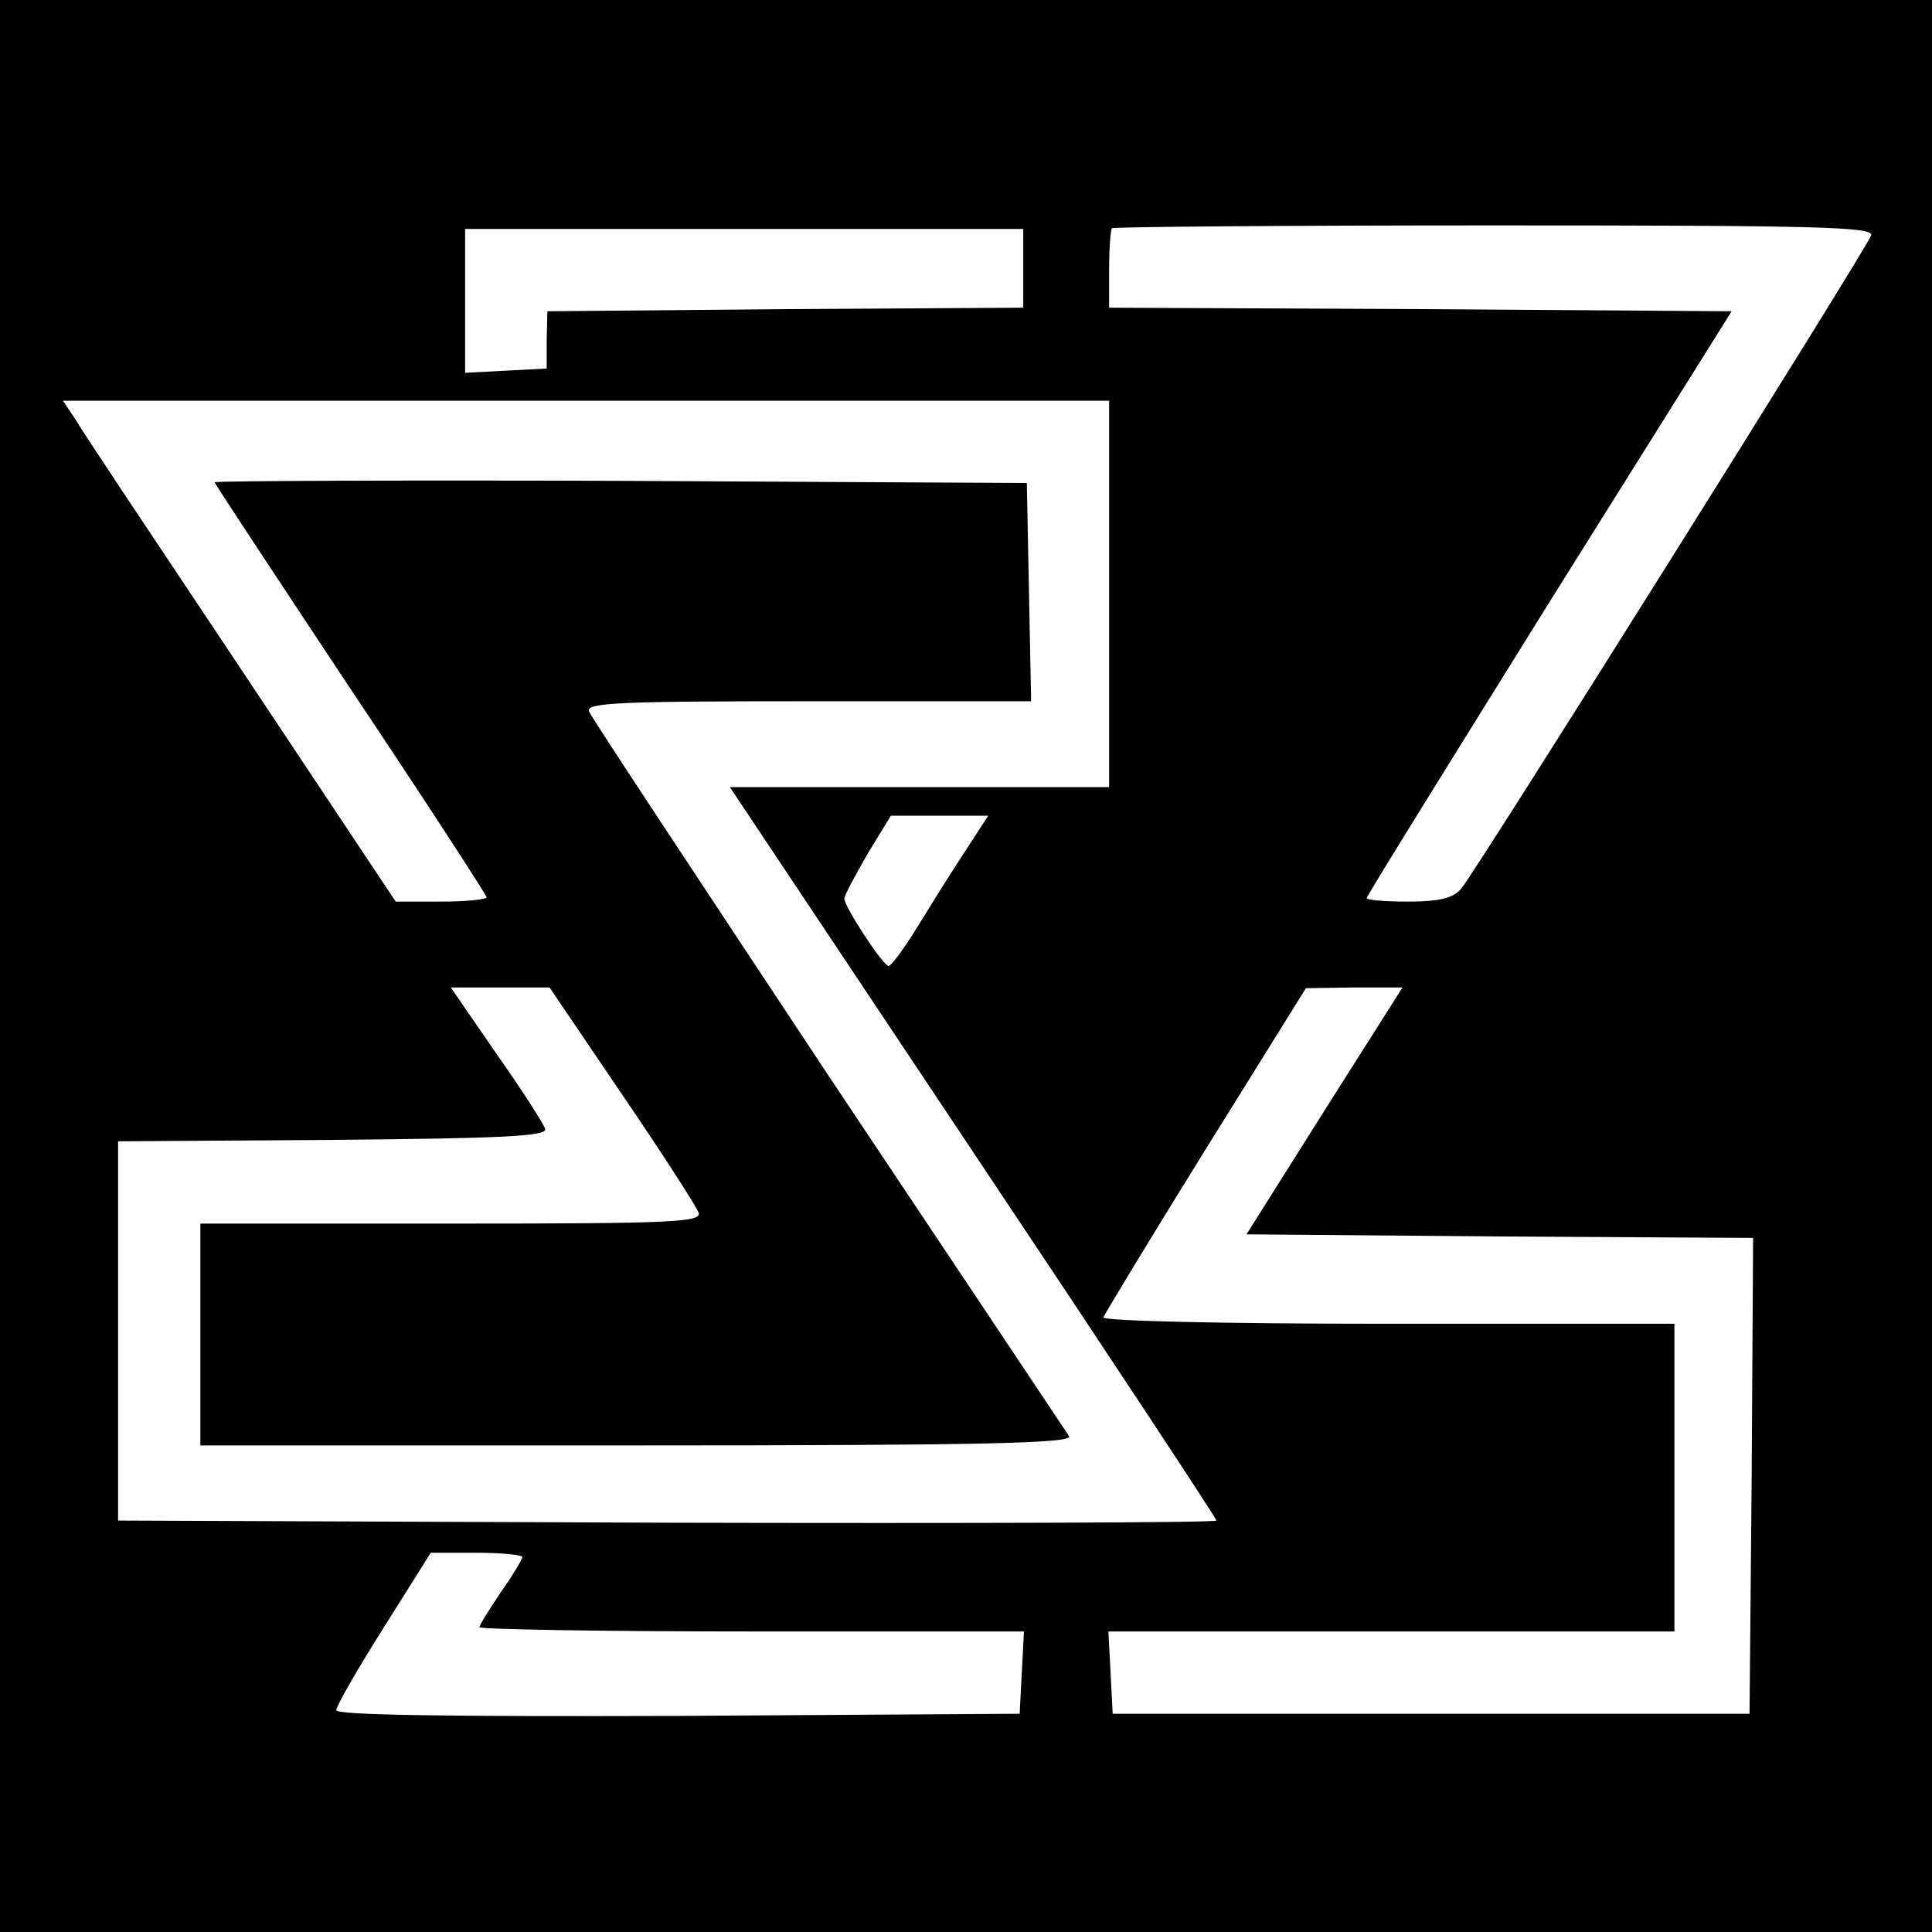 <?xml version="1.0" encoding="UTF-8" standalone="no"?>
<!DOCTYPE svg PUBLIC "-//W3C//DTD SVG 20010904//EN" "http://www.w3.org/TR/2001/REC-SVG-20010904/DTD/svg10.dtd">
<svg version="1.0" xmlns="http://www.w3.org/2000/svg" width="270pt" height="270pt" viewBox="0 0 270 270" preserveAspectRatio="xMidYMid meet">
<g transform="translate(0,270) scale(0.1,-0.1)" fill="#000000" stroke="none">
<path d="M0 1350 l0 -1350 1350 0 1350 0 0 1350 0 1350 -1350 0 -1350 0 0 -1350z m2615 1021 c-8 -21 -555 -893 -573 -913 -11 -13 -30 -18 -74 -18 -32 0 -58 2 -58 5 0 3 115 188 255 413 l255 407 -435 3 -435 2 0 53 c0 30 2 56 4 58 2 2 243 4 535 4 452 0 530 -2 526 -14z m-1185 -46 l0 -55 -332 -2 -333 -3 -1 -40 0 -40 -57 -3 -57 -3 0 101 0 100 390 0 390 0 0 -55z m120 -455 l0 -270 -265 0 -265 0 340 -510 c187 -280 340 -512 340 -515 0 -3 -345 -4 -768 -3 l-767 3 0 265 0 265 300 2 c232 2 299 5 297 15 -2 7 -32 54 -68 105 l-64 93 69 0 69 0 101 -149 c56 -82 104 -157 107 -165 6 -14 -30 -16 -345 -16 l-351 0 0 -155 0 -155 611 0 c485 0 609 3 603 13 -4 6 -156 234 -337 505 -180 272 -331 500 -334 508 -4 12 43 14 306 14 l312 0 -3 153 -3 152 -567 3 c-313 1 -568 0 -568 -2 0 -2 86 -132 190 -289 105 -157 190 -288 190 -291 0 -3 -29 -6 -63 -6 l-64 0 -215 323 c-118 177 -223 334 -232 350 l-18 27 731 0 731 0 0 -270z m-206 -367 c-21 -32 -50 -79 -66 -105 -17 -27 -33 -48 -36 -48 -8 0 -62 83 -62 94 0 5 15 32 32 62 l33 54 68 0 68 0 -37 -57z m507 -355 l-109 -173 354 -3 354 -2 -2 -333 -3 -332 -445 0 -445 0 -3 58 -3 57 396 0 395 0 0 215 0 215 -401 0 c-233 0 -399 4 -397 9 2 5 66 111 143 235 l140 225 67 1 68 0 -109 -172z m-1121 -624 c0 -3 -13 -25 -30 -49 -16 -24 -30 -46 -30 -49 0 -3 171 -6 380 -6 l381 0 -3 -57 -3 -58 -477 -3 c-322 -1 -478 1 -478 8 0 6 30 58 66 115 l66 105 64 0 c35 0 64 -3 64 -6z"/>
</g>
</svg>